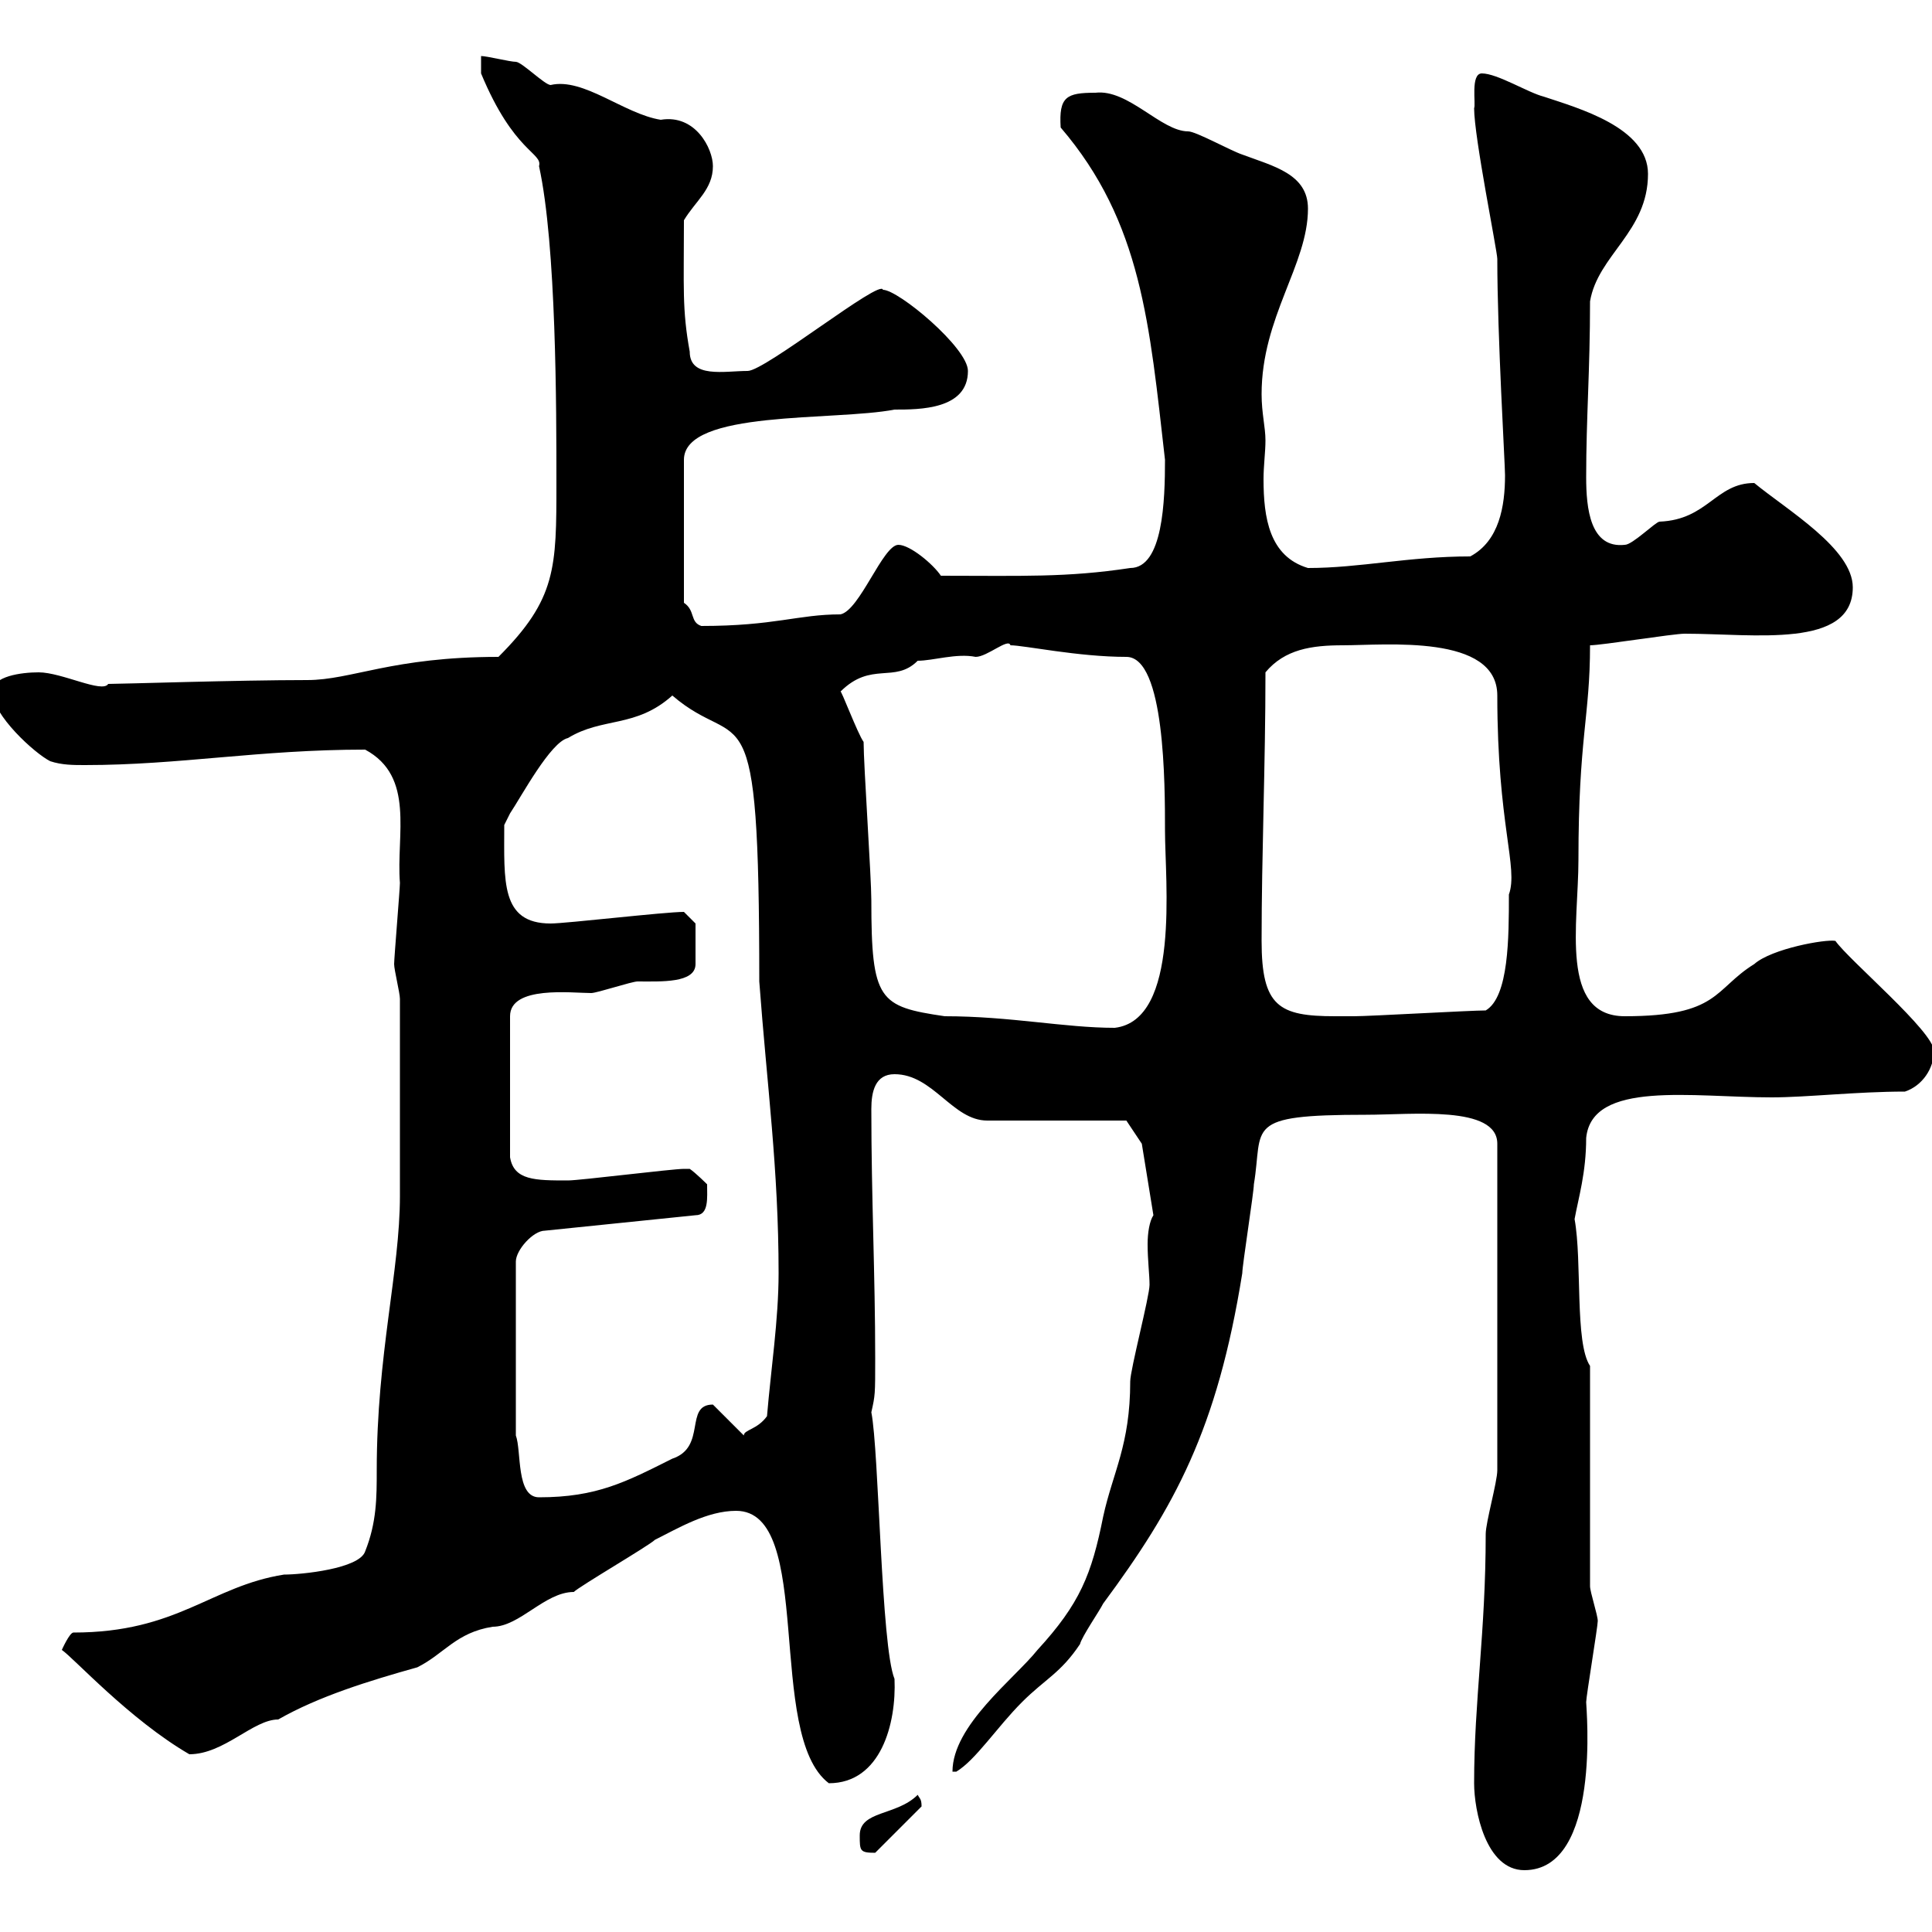 <svg xmlns="http://www.w3.org/2000/svg" xmlns:xlink="http://www.w3.org/1999/xlink" width="300" height="300"><path d="M228.90 276.90C228.90 281.10 230.70 290.40 236.70 290.40C248.70 290.40 246.30 265.20 246.30 264.30C246.30 263.40 248.10 252.60 248.10 251.70C248.10 250.80 246.90 247.20 246.90 246.30L246.90 212.10C244.50 208.50 245.70 195.90 244.50 189.30C245.10 186 246.30 182.10 246.30 176.70C247.20 167.70 262.80 170.40 275.10 170.40C280.50 170.40 288.30 169.50 295.80 169.50C298.50 168.60 300.30 165.90 300.30 163.20C300.30 160.20 287.10 149.10 285 146.10C283.50 145.80 275.10 147.30 272.40 149.70C266.10 153.60 267 157.80 252.30 157.80C242.10 157.80 245.10 143.40 245.10 133.50C245.10 114.60 246.90 111.30 246.90 100.20C248.70 100.20 259.80 98.40 261.60 98.40C272.40 98.40 287.70 100.80 287.70 91.20C287.70 85.20 277.50 79.20 272.40 75C266.40 75 265.20 80.70 257.70 81C257.10 81 253.50 84.60 252.30 84.60C246.90 85.20 246.30 78.90 246.30 74.10C246.30 64.80 246.90 57.60 246.90 46.80C248.10 39.60 255.90 36 255.90 27C255.90 19.80 245.10 16.80 239.70 15C237.30 14.40 232.50 11.40 230.10 11.40C228.30 11.40 229.20 16.20 228.90 16.80C228.90 21.30 232.50 39 232.50 40.20C232.50 52.20 233.70 72 233.70 73.80C233.70 78.60 232.80 84 228.30 86.40C218.70 86.40 211.20 88.20 203.10 88.20C197.10 86.40 196.20 80.40 196.20 74.40C196.20 72.30 196.50 70.20 196.50 68.40C196.50 66.30 195.90 64.20 195.90 61.20C195.90 49.20 203.10 41.10 203.10 32.40C203.10 27 197.70 25.80 192.90 24C191.10 23.40 185.70 20.40 184.50 20.40C180.30 20.40 175.20 13.80 170.10 14.40C165.60 14.40 164.40 15 164.70 19.80C177.30 34.50 178.50 50.40 180.90 71.40C180.90 77.70 180.60 88.20 175.50 88.20C165.60 89.70 158.70 89.40 146.10 89.40C144.90 87.60 141.30 84.60 139.50 84.60C137.10 84.60 133.50 94.80 130.50 95.40C123.90 95.40 120.30 97.20 108.90 97.20C107.10 96.60 108 94.80 106.20 93.60L106.20 71.40C106.20 63.60 129.60 65.40 138.90 63.60C142.80 63.60 150.30 63.60 150.30 57.60C150.30 54 139.50 45 137.10 45C136.80 43.20 118.80 57.60 116.10 57.60C112.50 57.60 107.10 58.80 107.10 54.60C105.90 48 106.20 44.70 106.20 34.20C108 31.20 110.70 29.40 110.70 25.80C110.70 23.10 108 17.70 102.60 18.60C96.90 17.70 90.60 12 85.50 13.20C84.60 13.20 81 9.60 80.10 9.60C79.20 9.60 75.60 8.70 74.70 8.70L74.70 11.40C79.80 23.70 84.30 23.70 83.70 25.80C86.40 38.10 86.40 63.60 86.40 75C86.40 88.20 86.40 93 77.40 102C60.90 102 54.60 105.60 47.70 105.60C36.90 105.60 18.90 106.20 16.80 106.20C15.90 107.70 9.60 104.40 6 104.40C3.30 104.40-1.20 105-1.20 107.40C-1.20 111 5.40 117 7.80 118.20C9.60 118.80 11.40 118.80 13.20 118.80C27.90 118.80 40.20 116.40 56.70 116.40C64.50 120.60 61.50 129.60 62.10 137.10C62.10 138 61.20 148.80 61.20 149.70C61.20 150.60 62.10 154.20 62.10 155.10C62.10 166.20 62.10 179.40 62.10 185.70C62.10 197.40 58.50 210.30 58.50 228.30C58.50 232.50 58.50 236.40 56.70 240.90C55.80 243.60 46.80 244.50 44.10 244.50C32.70 246.30 27.60 253.50 11.40 253.50C10.80 253.50 9.60 256.20 9.60 256.20C11.40 257.40 20.10 267 29.40 272.40C34.80 272.40 39.30 267 43.20 267C49.50 263.40 57.30 261 64.80 258.90C69 256.80 70.80 253.50 76.50 252.60C80.70 252.60 84.60 247.20 89.10 247.20C90 246.30 100.80 240 101.70 239.10C105.30 237.30 109.80 234.60 114.30 234.60C126.60 234.60 118.80 269.40 128.70 276.90C136.80 276.90 139.20 267.60 138.90 260.70C136.80 255.60 136.50 225.30 135.30 219.30C135.90 216.60 135.90 216.60 135.90 210.90C135.90 198 135.30 186 135.30 172.20C135.30 169.50 135.90 166.80 138.90 166.80C144.90 166.80 147.90 174 153.30 174L174.90 174L177.30 177.60L179.10 188.70C178.50 189.60 178.20 191.40 178.20 193.20C178.20 195.60 178.50 198 178.50 199.50C178.50 201.30 175.50 212.70 175.50 214.50C175.50 224.40 172.80 228.60 171.30 235.50C169.50 244.50 167.70 249 161.10 256.20C157.50 260.70 147.90 267.90 147.90 275.10L148.50 275.10C151.50 273.30 154.80 268.20 158.70 264.30C162.30 260.70 164.70 259.80 167.70 255.30C168 254.10 170.70 250.20 171.30 249C182.40 234 189 222 192.90 197.70C192.90 196.50 194.70 185.10 194.70 183.90C196.20 174.90 192.90 173.10 212.10 173.10C219.30 173.10 232.50 171.60 232.50 177.60L232.50 228.30C232.50 230.10 230.70 236.40 230.70 238.20C230.70 253.50 228.90 264 228.90 276.90ZM133.50 285C133.50 287.40 133.50 287.70 135.90 287.70L143.10 280.50C143.10 279.30 142.80 279.30 142.50 278.70C139.20 282 133.50 281.10 133.50 285ZM80.10 222.90L80.10 195.90C80.10 194.10 82.80 191.10 84.60 191.10L108 188.70C110.10 188.70 109.80 186 109.80 183.90C109.80 183.90 108 182.10 107.10 181.50C106.20 181.50 106.20 181.50 106.20 181.50C104.40 181.50 90 183.30 88.20 183.30C83.10 183.30 79.80 183.30 79.20 179.70L79.20 157.80C79.20 153 88.80 154.20 91.80 154.20C92.70 154.20 98.10 152.40 99 152.40C102.60 152.40 108 152.70 108 149.70L108 143.40L106.20 141.60C103.20 141.60 87.90 143.40 85.50 143.40C77.70 143.40 78.30 136.80 78.30 128.10C78.30 128.10 79.20 126.30 79.20 126.30C81 123.60 85.50 115.20 88.20 114.60C93.60 111.30 98.70 113.10 104.40 108C115.20 117.30 117.90 105 117.90 152.40C119.10 168.60 120.90 181.50 120.90 197.70C120.90 204.90 119.70 212.70 119.10 219.90C117.60 222 115.50 222 115.50 222.90L110.70 218.10C106.20 218.10 109.80 224.70 104.40 226.50C97.20 230.10 92.70 232.50 83.70 232.50C80.10 232.50 81 225.30 80.10 222.90ZM134.10 115.20C133.20 114 130.50 106.80 130.50 107.40C135.30 102.60 138.90 106.20 142.50 102.60C144.90 102.60 148.50 101.40 151.50 102C153.30 102 156.60 99 156.90 100.20C159 100.20 167.40 102 174.90 102C180.90 102 180.90 121.80 180.90 129C180.90 136.80 183.30 158.40 173.10 159.60C165.30 159.60 156.90 157.80 146.70 157.80C136.50 156.30 135.30 155.40 135.30 139.80C135.30 136.20 134.10 118.80 134.10 115.20ZM195.90 146.10C195.90 132.60 196.50 118.80 196.50 104.40C199.50 100.80 203.70 100.20 208.50 100.20C215.10 100.20 232.50 98.40 232.50 108C232.50 128.10 235.80 134.70 234.30 138.90C234.30 145.50 234.30 154.80 230.70 156.90C228.30 156.90 212.70 157.80 210.30 157.80C210.30 157.80 207.30 157.80 207.30 157.80C198.60 157.80 195.90 156.30 195.90 146.10Z"/></svg>